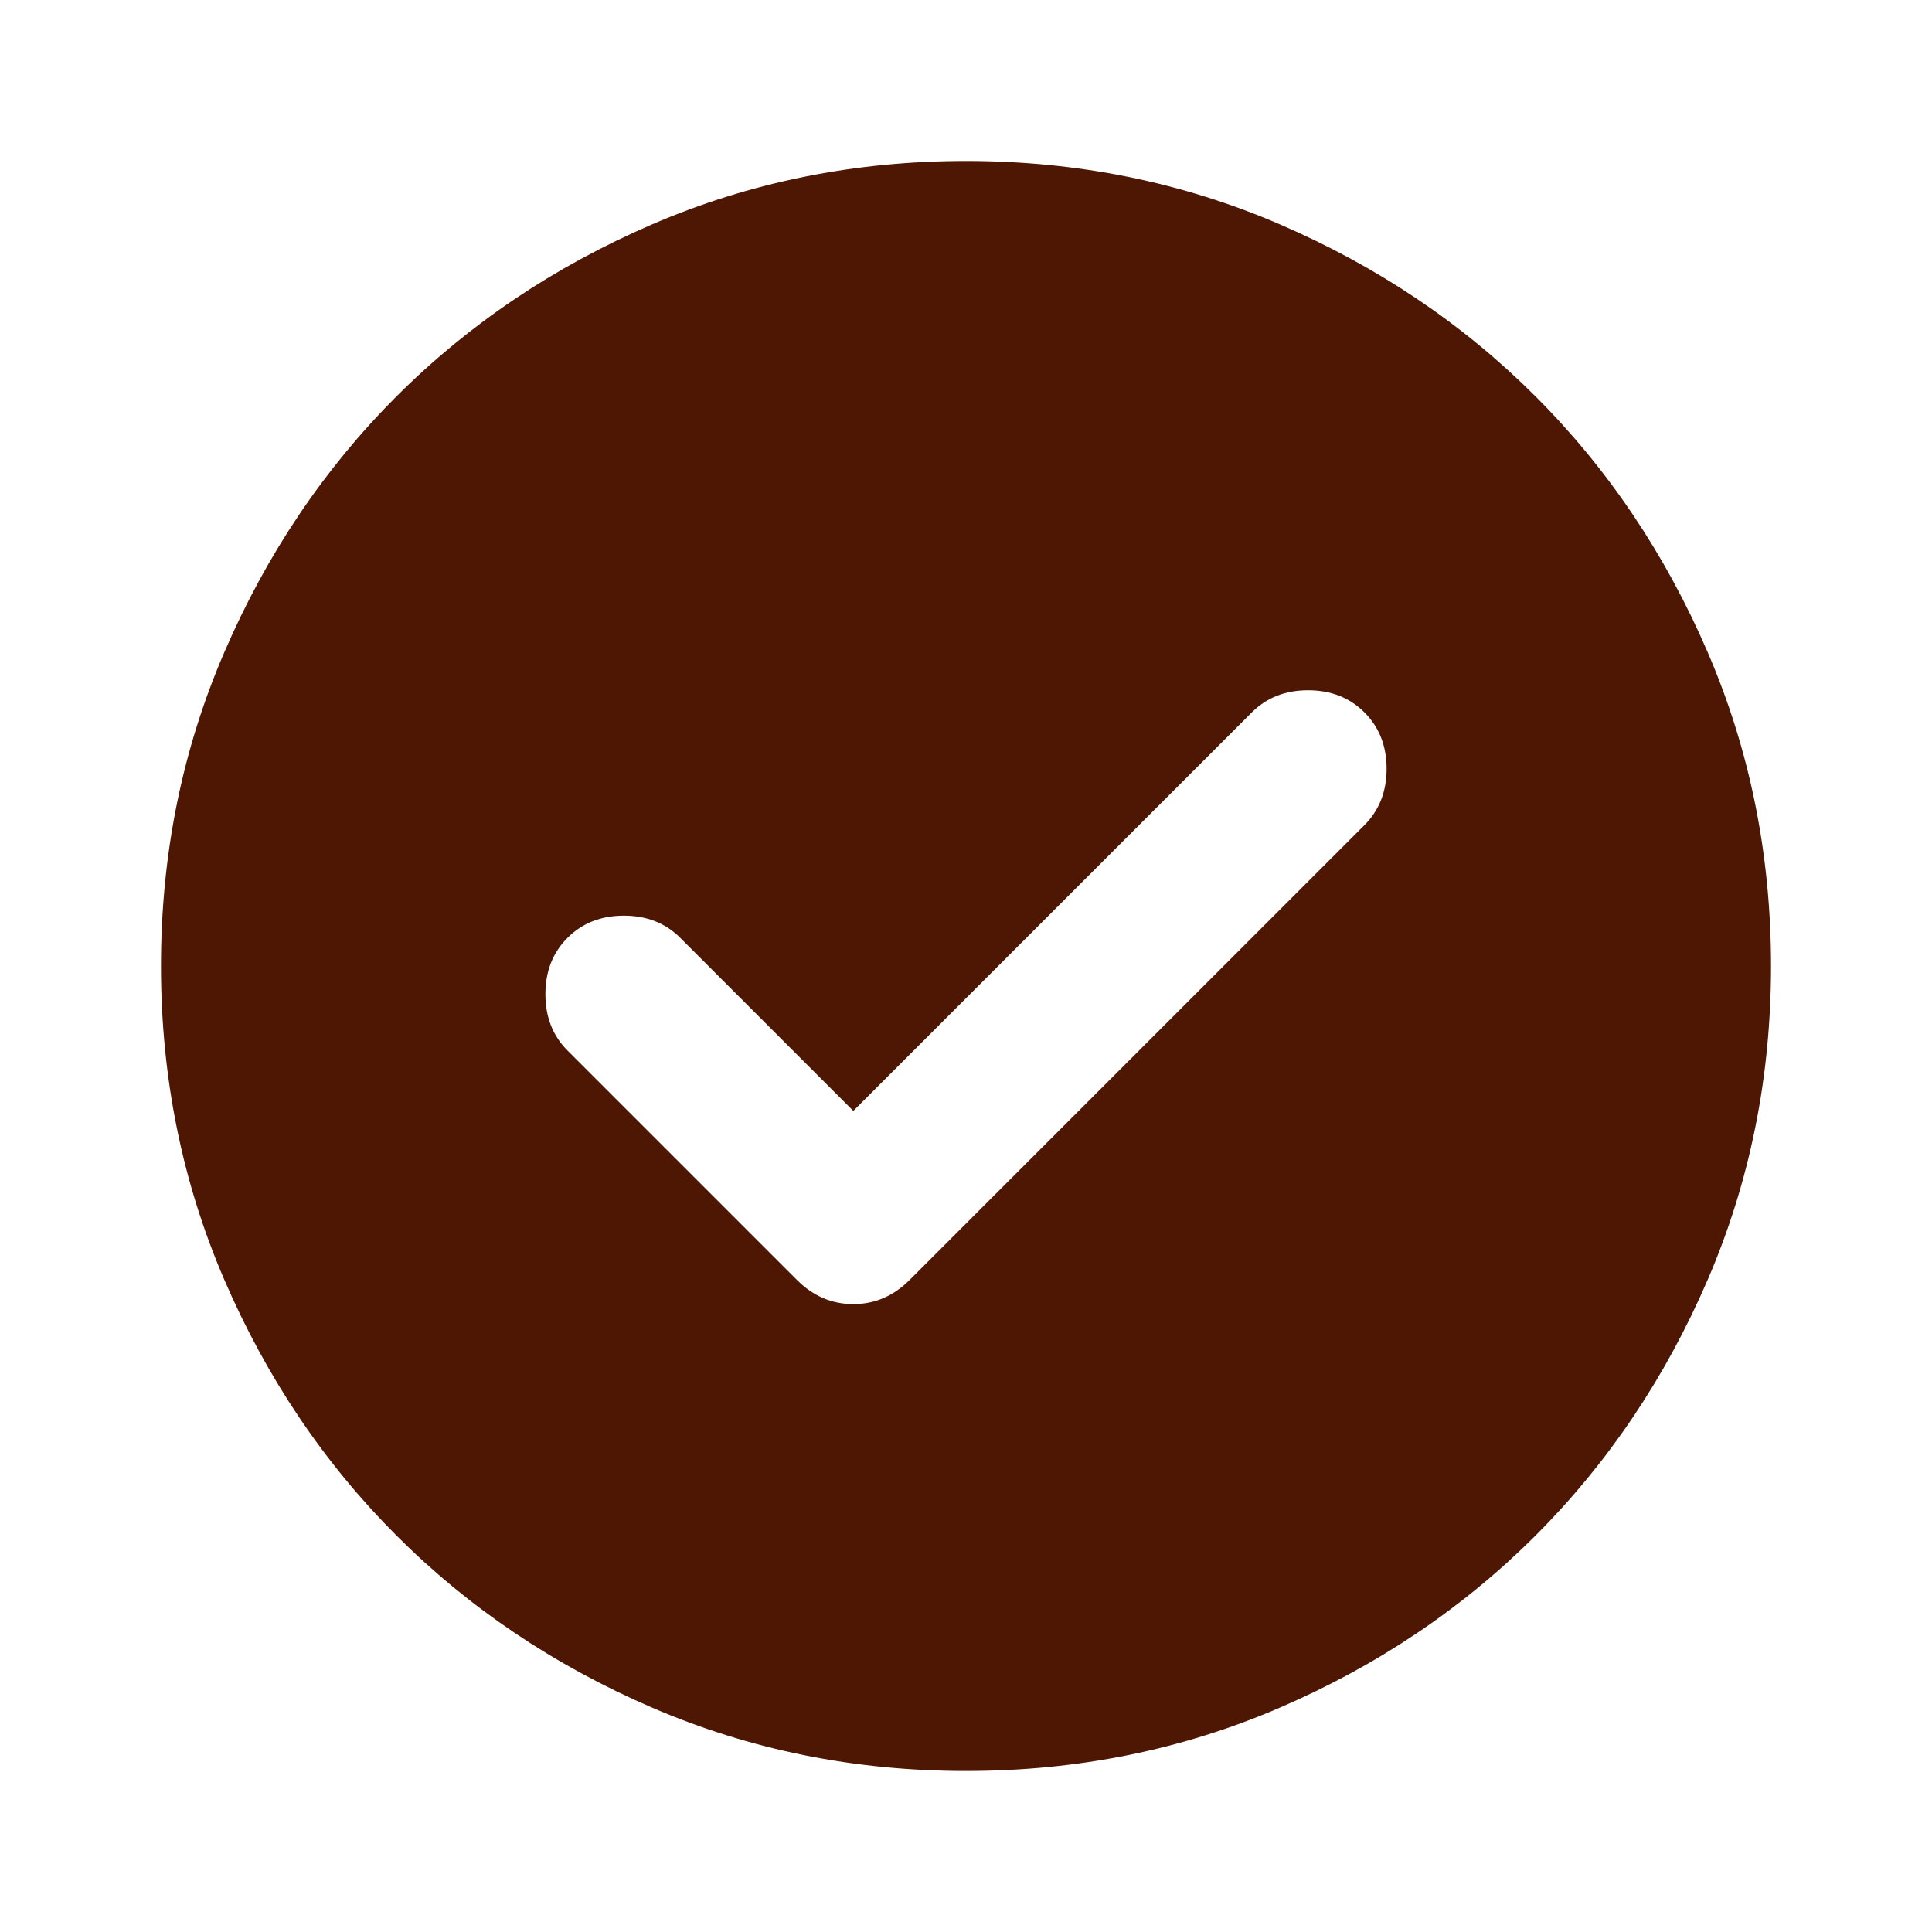 <svg width="40" height="40" viewBox="0 0 40 40" fill="none" xmlns="http://www.w3.org/2000/svg">
<mask id="mask0_195_170" style="mask-type:alpha" maskUnits="userSpaceOnUse" x="0" y="0" width="40" height="40">
<rect width="40" height="40" fill="#D9D9D9"/>
</mask>
<g mask="url(#mask0_195_170)">
<path d="M17.667 23L14.083 19.416C13.778 19.111 13.389 18.958 12.917 18.958C12.444 18.958 12.056 19.111 11.75 19.416C11.444 19.722 11.292 20.111 11.292 20.583C11.292 21.055 11.444 21.444 11.75 21.75L16.5 26.5C16.833 26.833 17.222 27 17.667 27C18.111 27 18.5 26.833 18.833 26.5L28.25 17.083C28.555 16.777 28.708 16.389 28.708 15.916C28.708 15.444 28.555 15.055 28.25 14.75C27.944 14.444 27.555 14.291 27.083 14.291C26.611 14.291 26.222 14.444 25.917 14.75L17.667 23ZM20 36.666C17.694 36.666 15.528 36.229 13.5 35.354C11.472 34.479 9.708 33.291 8.208 31.791C6.708 30.291 5.521 28.527 4.646 26.5C3.771 24.472 3.333 22.305 3.333 20C3.333 17.694 3.771 15.527 4.646 13.5C5.521 11.472 6.708 9.708 8.208 8.208C9.708 6.708 11.472 5.521 13.5 4.646C15.528 3.771 17.694 3.333 20 3.333C22.305 3.333 24.472 3.771 26.5 4.646C28.528 5.521 30.292 6.708 31.792 8.208C33.292 9.708 34.479 11.472 35.354 13.5C36.229 15.527 36.667 17.694 36.667 20C36.667 22.305 36.229 24.472 35.354 26.5C34.479 28.527 33.292 30.291 31.792 31.791C30.292 33.291 28.528 34.479 26.5 35.354C24.472 36.229 22.305 36.666 20 36.666Z" fill="#4E1704"/>
</g>
</svg>
